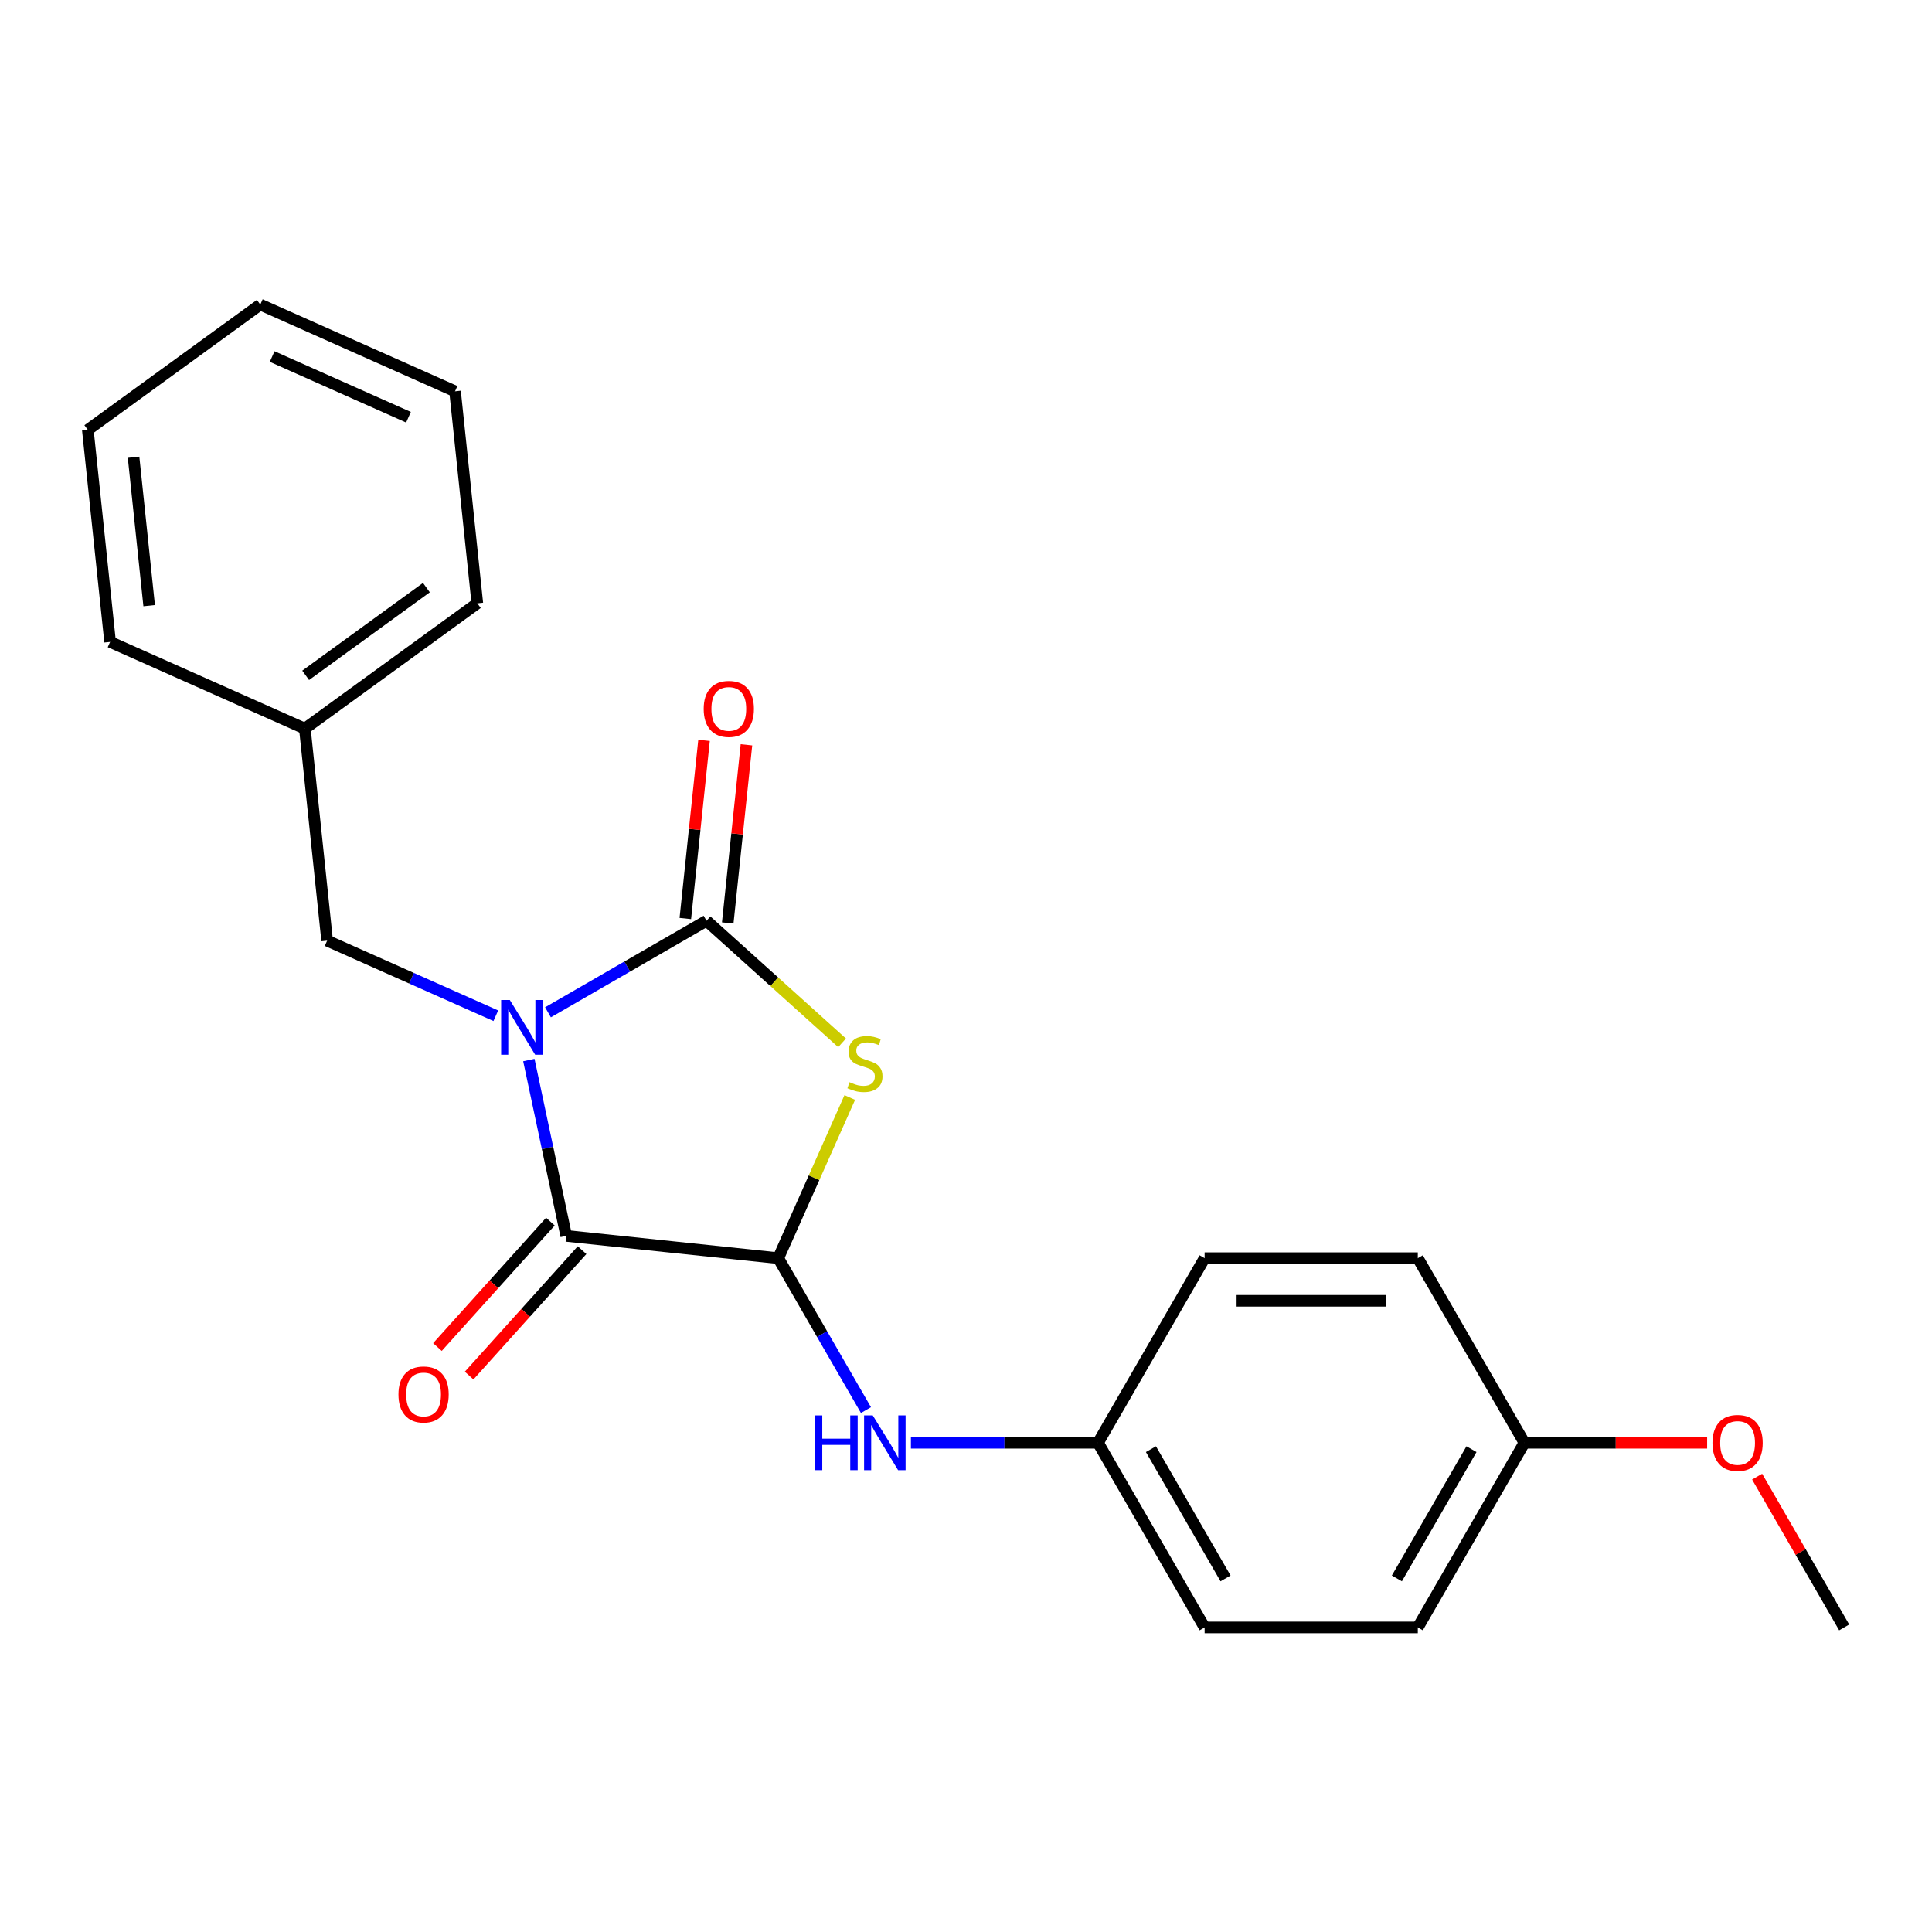 <?xml version='1.0' encoding='iso-8859-1'?>
<svg version='1.1' baseProfile='full'
              xmlns='http://www.w3.org/2000/svg'
                      xmlns:rdkit='http://www.rdkit.org/xml'
                      xmlns:xlink='http://www.w3.org/1999/xlink'
                  xml:space='preserve'
width='1000px' height='1000px' viewBox='0 0 1000 1000'>
<!-- END OF HEADER -->
<rect style='opacity:1.0;fill:#FFFFFF;stroke:none' width='1000' height='1000' x='0' y='0'> </rect>
<path class='bond-0' d='M 283.633,523.963 L 324.665,500.273' style='fill:none;fill-rule:evenodd;stroke:#0000FF;stroke-width:6px;stroke-linecap:butt;stroke-linejoin:miter;stroke-opacity:1' />
<path class='bond-0' d='M 324.665,500.273 L 365.696,476.583' style='fill:none;fill-rule:evenodd;stroke:#000000;stroke-width:6px;stroke-linecap:butt;stroke-linejoin:miter;stroke-opacity:1' />
<path class='bond-2' d='M 273.731,548.675 L 283.404,594.183' style='fill:none;fill-rule:evenodd;stroke:#0000FF;stroke-width:6px;stroke-linecap:butt;stroke-linejoin:miter;stroke-opacity:1' />
<path class='bond-2' d='M 283.404,594.183 L 293.077,639.69' style='fill:none;fill-rule:evenodd;stroke:#000000;stroke-width:6px;stroke-linecap:butt;stroke-linejoin:miter;stroke-opacity:1' />
<path class='bond-5' d='M 256.636,525.746 L 212.982,506.31' style='fill:none;fill-rule:evenodd;stroke:#0000FF;stroke-width:6px;stroke-linecap:butt;stroke-linejoin:miter;stroke-opacity:1' />
<path class='bond-5' d='M 212.982,506.31 L 169.329,486.875' style='fill:none;fill-rule:evenodd;stroke:#000000;stroke-width:6px;stroke-linecap:butt;stroke-linejoin:miter;stroke-opacity:1' />
<path class='bond-1' d='M 365.696,476.583 L 400.779,508.171' style='fill:none;fill-rule:evenodd;stroke:#000000;stroke-width:6px;stroke-linecap:butt;stroke-linejoin:miter;stroke-opacity:1' />
<path class='bond-1' d='M 400.779,508.171 L 435.861,539.759' style='fill:none;fill-rule:evenodd;stroke:#CCCC00;stroke-width:6px;stroke-linecap:butt;stroke-linejoin:miter;stroke-opacity:1' />
<path class='bond-6' d='M 376.671,477.737 L 381.517,431.626' style='fill:none;fill-rule:evenodd;stroke:#000000;stroke-width:6px;stroke-linecap:butt;stroke-linejoin:miter;stroke-opacity:1' />
<path class='bond-6' d='M 381.517,431.626 L 386.364,385.514' style='fill:none;fill-rule:evenodd;stroke:#FF0000;stroke-width:6px;stroke-linecap:butt;stroke-linejoin:miter;stroke-opacity:1' />
<path class='bond-6' d='M 354.722,475.43 L 359.569,429.319' style='fill:none;fill-rule:evenodd;stroke:#000000;stroke-width:6px;stroke-linecap:butt;stroke-linejoin:miter;stroke-opacity:1' />
<path class='bond-6' d='M 359.569,429.319 L 364.415,383.207' style='fill:none;fill-rule:evenodd;stroke:#FF0000;stroke-width:6px;stroke-linecap:butt;stroke-linejoin:miter;stroke-opacity:1' />
<path class='bond-22' d='M 439.846,568.058 L 421.332,609.641' style='fill:none;fill-rule:evenodd;stroke:#CCCC00;stroke-width:6px;stroke-linecap:butt;stroke-linejoin:miter;stroke-opacity:1' />
<path class='bond-22' d='M 421.332,609.641 L 402.818,651.225' style='fill:none;fill-rule:evenodd;stroke:#000000;stroke-width:6px;stroke-linecap:butt;stroke-linejoin:miter;stroke-opacity:1' />
<path class='bond-3' d='M 293.077,639.69 L 402.818,651.225' style='fill:none;fill-rule:evenodd;stroke:#000000;stroke-width:6px;stroke-linecap:butt;stroke-linejoin:miter;stroke-opacity:1' />
<path class='bond-7' d='M 284.876,632.307 L 255.647,664.769' style='fill:none;fill-rule:evenodd;stroke:#000000;stroke-width:6px;stroke-linecap:butt;stroke-linejoin:miter;stroke-opacity:1' />
<path class='bond-7' d='M 255.647,664.769 L 226.418,697.231' style='fill:none;fill-rule:evenodd;stroke:#FF0000;stroke-width:6px;stroke-linecap:butt;stroke-linejoin:miter;stroke-opacity:1' />
<path class='bond-7' d='M 301.277,647.074 L 272.048,679.536' style='fill:none;fill-rule:evenodd;stroke:#000000;stroke-width:6px;stroke-linecap:butt;stroke-linejoin:miter;stroke-opacity:1' />
<path class='bond-7' d='M 272.048,679.536 L 242.819,711.998' style='fill:none;fill-rule:evenodd;stroke:#FF0000;stroke-width:6px;stroke-linecap:butt;stroke-linejoin:miter;stroke-opacity:1' />
<path class='bond-4' d='M 402.818,651.225 L 425.52,690.546' style='fill:none;fill-rule:evenodd;stroke:#000000;stroke-width:6px;stroke-linecap:butt;stroke-linejoin:miter;stroke-opacity:1' />
<path class='bond-4' d='M 425.52,690.546 L 448.222,729.868' style='fill:none;fill-rule:evenodd;stroke:#0000FF;stroke-width:6px;stroke-linecap:butt;stroke-linejoin:miter;stroke-opacity:1' />
<path class='bond-8' d='M 471.489,746.787 L 519.913,746.787' style='fill:none;fill-rule:evenodd;stroke:#0000FF;stroke-width:6px;stroke-linecap:butt;stroke-linejoin:miter;stroke-opacity:1' />
<path class='bond-8' d='M 519.913,746.787 L 568.336,746.787' style='fill:none;fill-rule:evenodd;stroke:#000000;stroke-width:6px;stroke-linecap:butt;stroke-linejoin:miter;stroke-opacity:1' />
<path class='bond-9' d='M 169.329,486.875 L 157.794,377.133' style='fill:none;fill-rule:evenodd;stroke:#000000;stroke-width:6px;stroke-linecap:butt;stroke-linejoin:miter;stroke-opacity:1' />
<path class='bond-11' d='M 568.336,746.787 L 623.509,651.225' style='fill:none;fill-rule:evenodd;stroke:#000000;stroke-width:6px;stroke-linecap:butt;stroke-linejoin:miter;stroke-opacity:1' />
<path class='bond-12' d='M 568.336,746.787 L 623.509,842.349' style='fill:none;fill-rule:evenodd;stroke:#000000;stroke-width:6px;stroke-linecap:butt;stroke-linejoin:miter;stroke-opacity:1' />
<path class='bond-12' d='M 595.724,750.086 L 634.345,816.98' style='fill:none;fill-rule:evenodd;stroke:#000000;stroke-width:6px;stroke-linecap:butt;stroke-linejoin:miter;stroke-opacity:1' />
<path class='bond-16' d='M 157.794,377.133 L 247.066,312.274' style='fill:none;fill-rule:evenodd;stroke:#000000;stroke-width:6px;stroke-linecap:butt;stroke-linejoin:miter;stroke-opacity:1' />
<path class='bond-16' d='M 158.213,349.55 L 220.703,304.149' style='fill:none;fill-rule:evenodd;stroke:#000000;stroke-width:6px;stroke-linecap:butt;stroke-linejoin:miter;stroke-opacity:1' />
<path class='bond-17' d='M 157.794,377.133 L 56.989,332.252' style='fill:none;fill-rule:evenodd;stroke:#000000;stroke-width:6px;stroke-linecap:butt;stroke-linejoin:miter;stroke-opacity:1' />
<path class='bond-10' d='M 789.027,746.787 L 733.854,842.349' style='fill:none;fill-rule:evenodd;stroke:#000000;stroke-width:6px;stroke-linecap:butt;stroke-linejoin:miter;stroke-opacity:1' />
<path class='bond-10' d='M 761.639,750.086 L 723.018,816.98' style='fill:none;fill-rule:evenodd;stroke:#000000;stroke-width:6px;stroke-linecap:butt;stroke-linejoin:miter;stroke-opacity:1' />
<path class='bond-15' d='M 789.027,746.787 L 836.321,746.787' style='fill:none;fill-rule:evenodd;stroke:#000000;stroke-width:6px;stroke-linecap:butt;stroke-linejoin:miter;stroke-opacity:1' />
<path class='bond-15' d='M 836.321,746.787 L 883.614,746.787' style='fill:none;fill-rule:evenodd;stroke:#FF0000;stroke-width:6px;stroke-linecap:butt;stroke-linejoin:miter;stroke-opacity:1' />
<path class='bond-24' d='M 789.027,746.787 L 733.854,651.225' style='fill:none;fill-rule:evenodd;stroke:#000000;stroke-width:6px;stroke-linecap:butt;stroke-linejoin:miter;stroke-opacity:1' />
<path class='bond-14' d='M 623.509,651.225 L 733.854,651.225' style='fill:none;fill-rule:evenodd;stroke:#000000;stroke-width:6px;stroke-linecap:butt;stroke-linejoin:miter;stroke-opacity:1' />
<path class='bond-14' d='M 640.061,673.294 L 717.302,673.294' style='fill:none;fill-rule:evenodd;stroke:#000000;stroke-width:6px;stroke-linecap:butt;stroke-linejoin:miter;stroke-opacity:1' />
<path class='bond-13' d='M 623.509,842.349 L 733.854,842.349' style='fill:none;fill-rule:evenodd;stroke:#000000;stroke-width:6px;stroke-linecap:butt;stroke-linejoin:miter;stroke-opacity:1' />
<path class='bond-18' d='M 909.487,764.305 L 932.016,803.327' style='fill:none;fill-rule:evenodd;stroke:#FF0000;stroke-width:6px;stroke-linecap:butt;stroke-linejoin:miter;stroke-opacity:1' />
<path class='bond-18' d='M 932.016,803.327 L 954.545,842.349' style='fill:none;fill-rule:evenodd;stroke:#000000;stroke-width:6px;stroke-linecap:butt;stroke-linejoin:miter;stroke-opacity:1' />
<path class='bond-19' d='M 247.066,312.274 L 235.532,202.533' style='fill:none;fill-rule:evenodd;stroke:#000000;stroke-width:6px;stroke-linecap:butt;stroke-linejoin:miter;stroke-opacity:1' />
<path class='bond-20' d='M 56.989,332.252 L 45.455,222.511' style='fill:none;fill-rule:evenodd;stroke:#000000;stroke-width:6px;stroke-linecap:butt;stroke-linejoin:miter;stroke-opacity:1' />
<path class='bond-20' d='M 77.207,313.484 L 69.133,236.665' style='fill:none;fill-rule:evenodd;stroke:#000000;stroke-width:6px;stroke-linecap:butt;stroke-linejoin:miter;stroke-opacity:1' />
<path class='bond-23' d='M 235.532,202.533 L 134.726,157.651' style='fill:none;fill-rule:evenodd;stroke:#000000;stroke-width:6px;stroke-linecap:butt;stroke-linejoin:miter;stroke-opacity:1' />
<path class='bond-23' d='M 211.434,215.962 L 140.871,184.545' style='fill:none;fill-rule:evenodd;stroke:#000000;stroke-width:6px;stroke-linecap:butt;stroke-linejoin:miter;stroke-opacity:1' />
<path class='bond-21' d='M 45.455,222.511 L 134.726,157.651' style='fill:none;fill-rule:evenodd;stroke:#000000;stroke-width:6px;stroke-linecap:butt;stroke-linejoin:miter;stroke-opacity:1' />
<path  class='atom-0' d='M 263.874 517.596
L 273.154 532.596
Q 274.074 534.076, 275.554 536.756
Q 277.034 539.436, 277.114 539.596
L 277.114 517.596
L 280.874 517.596
L 280.874 545.916
L 276.994 545.916
L 267.034 529.516
Q 265.874 527.596, 264.634 525.396
Q 263.434 523.196, 263.074 522.516
L 263.074 545.916
L 259.394 545.916
L 259.394 517.596
L 263.874 517.596
' fill='#0000FF'/>
<path  class='atom-2' d='M 439.699 560.139
Q 440.019 560.259, 441.339 560.819
Q 442.659 561.379, 444.099 561.739
Q 445.579 562.059, 447.019 562.059
Q 449.699 562.059, 451.259 560.779
Q 452.819 559.459, 452.819 557.179
Q 452.819 555.619, 452.019 554.659
Q 451.259 553.699, 450.059 553.179
Q 448.859 552.659, 446.859 552.059
Q 444.339 551.299, 442.819 550.579
Q 441.339 549.859, 440.259 548.339
Q 439.219 546.819, 439.219 544.259
Q 439.219 540.699, 441.619 538.499
Q 444.059 536.299, 448.859 536.299
Q 452.139 536.299, 455.859 537.859
L 454.939 540.939
Q 451.539 539.539, 448.979 539.539
Q 446.219 539.539, 444.699 540.699
Q 443.179 541.819, 443.219 543.779
Q 443.219 545.299, 443.979 546.219
Q 444.779 547.139, 445.899 547.659
Q 447.059 548.179, 448.979 548.779
Q 451.539 549.579, 453.059 550.379
Q 454.579 551.179, 455.659 552.819
Q 456.779 554.419, 456.779 557.179
Q 456.779 561.099, 454.139 563.219
Q 451.539 565.299, 447.179 565.299
Q 444.659 565.299, 442.739 564.739
Q 440.859 564.219, 438.619 563.299
L 439.699 560.139
' fill='#CCCC00'/>
<path  class='atom-5' d='M 421.77 732.627
L 425.61 732.627
L 425.61 744.667
L 440.09 744.667
L 440.09 732.627
L 443.93 732.627
L 443.93 760.947
L 440.09 760.947
L 440.09 747.867
L 425.61 747.867
L 425.61 760.947
L 421.77 760.947
L 421.77 732.627
' fill='#0000FF'/>
<path  class='atom-5' d='M 451.73 732.627
L 461.01 747.627
Q 461.93 749.107, 463.41 751.787
Q 464.89 754.467, 464.97 754.627
L 464.97 732.627
L 468.73 732.627
L 468.73 760.947
L 464.85 760.947
L 454.89 744.547
Q 453.73 742.627, 452.49 740.427
Q 451.29 738.227, 450.93 737.547
L 450.93 760.947
L 447.25 760.947
L 447.25 732.627
L 451.73 732.627
' fill='#0000FF'/>
<path  class='atom-7' d='M 364.231 366.922
Q 364.231 360.122, 367.591 356.322
Q 370.951 352.522, 377.231 352.522
Q 383.511 352.522, 386.871 356.322
Q 390.231 360.122, 390.231 366.922
Q 390.231 373.802, 386.831 377.722
Q 383.431 381.602, 377.231 381.602
Q 370.991 381.602, 367.591 377.722
Q 364.231 373.842, 364.231 366.922
M 377.231 378.402
Q 381.551 378.402, 383.871 375.522
Q 386.231 372.602, 386.231 366.922
Q 386.231 361.362, 383.871 358.562
Q 381.551 355.722, 377.231 355.722
Q 372.911 355.722, 370.551 358.522
Q 368.231 361.322, 368.231 366.922
Q 368.231 372.642, 370.551 375.522
Q 372.911 378.402, 377.231 378.402
' fill='#FF0000'/>
<path  class='atom-8' d='M 206.241 721.773
Q 206.241 714.973, 209.601 711.173
Q 212.961 707.373, 219.241 707.373
Q 225.521 707.373, 228.881 711.173
Q 232.241 714.973, 232.241 721.773
Q 232.241 728.653, 228.841 732.573
Q 225.441 736.453, 219.241 736.453
Q 213.001 736.453, 209.601 732.573
Q 206.241 728.693, 206.241 721.773
M 219.241 733.253
Q 223.561 733.253, 225.881 730.373
Q 228.241 727.453, 228.241 721.773
Q 228.241 716.213, 225.881 713.413
Q 223.561 710.573, 219.241 710.573
Q 214.921 710.573, 212.561 713.373
Q 210.241 716.173, 210.241 721.773
Q 210.241 727.493, 212.561 730.373
Q 214.921 733.253, 219.241 733.253
' fill='#FF0000'/>
<path  class='atom-16' d='M 886.373 746.867
Q 886.373 740.067, 889.733 736.267
Q 893.093 732.467, 899.373 732.467
Q 905.653 732.467, 909.013 736.267
Q 912.373 740.067, 912.373 746.867
Q 912.373 753.747, 908.973 757.667
Q 905.573 761.547, 899.373 761.547
Q 893.133 761.547, 889.733 757.667
Q 886.373 753.787, 886.373 746.867
M 899.373 758.347
Q 903.693 758.347, 906.013 755.467
Q 908.373 752.547, 908.373 746.867
Q 908.373 741.307, 906.013 738.507
Q 903.693 735.667, 899.373 735.667
Q 895.053 735.667, 892.693 738.467
Q 890.373 741.267, 890.373 746.867
Q 890.373 752.587, 892.693 755.467
Q 895.053 758.347, 899.373 758.347
' fill='#FF0000'/>
</svg>

